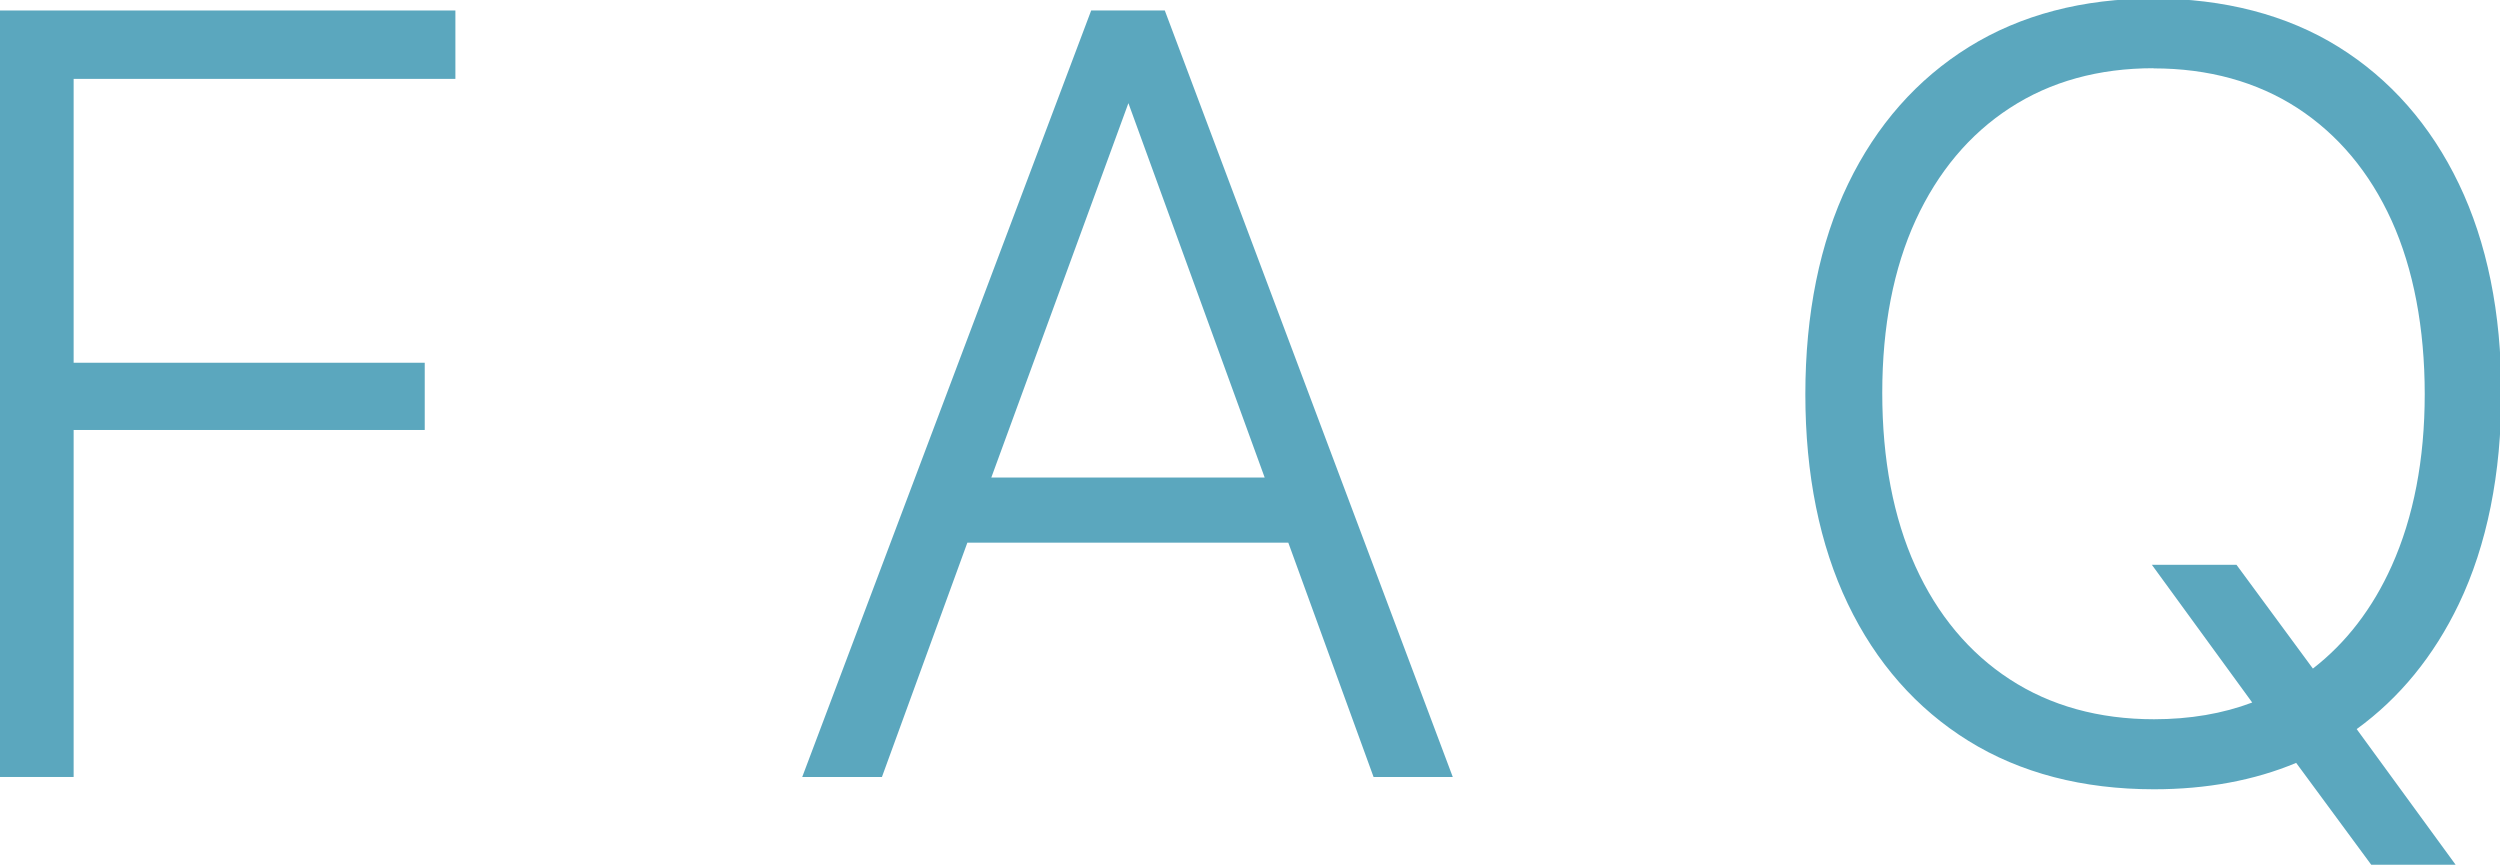 <?xml version="1.0" encoding="UTF-8"?>
<svg id="GUIDE" xmlns="http://www.w3.org/2000/svg" xmlns:xlink="http://www.w3.org/1999/xlink" viewBox="0 0 152.45 52.73">
  <defs>
    <style>
      .cls-1 {
        fill: none;
      }

      .cls-2 {
        fill: #5ba7be;
      }

      .cls-3 {
        clip-path: url(#clippath-1);
      }

      .cls-4 {
        clip-path: url(#clippath);
      }
    </style>
    <clipPath id="clippath">
      <rect class="cls-1" x="-1564.19" y="2585.64" width="788" height="253"/>
    </clipPath>
    <clipPath id="clippath-1">
      <rect class="cls-1" x="-550.19" y="2585.64" width="788" height="253"/>
    </clipPath>
  </defs>
  <g class="cls-4">
    <circle class="cls-2" cx="-1173.19" cy="1387.64" r="1406"/>
  </g>
  <g>
    <polygon class="cls-2" points="-.1 47.38 -.1 .64 27.77 .64 27.77 4.81 4.49 4.81 4.49 22.12 25.9 22.12 25.9 26.22 4.49 26.22 4.49 47.38 -.1 47.38"/>
    <path class="cls-2" d="M83.76,47.38l-5.2-14.29h-19.57l-5.21,14.29h-4.86L66.54.64h4.49l17.56,46.74h-4.83ZM77.12,29.12l-8.31-22.83-8.36,22.83h16.67Z"/>
    <path class="cls-2" d="M144.67,52.83l-4.65-6.31c-2.55,1.07-5.47,1.61-8.67,1.61-4.34,0-8.15-.99-11.31-2.95-3.16-1.96-5.64-4.77-7.36-8.36-1.72-3.59-2.59-7.89-2.59-12.78s.88-9.25,2.61-12.83c1.73-3.58,4.21-6.39,7.37-8.35,3.16-1.96,6.95-2.95,11.24-2.95s8.14.99,11.29,2.95c3.15,1.96,5.62,4.77,7.34,8.35,1.72,3.58,2.59,7.87,2.59,12.77s-.87,9.26-2.59,12.85c-1.52,3.17-3.61,5.73-6.23,7.63l6.12,8.39h-5.16ZM131.32,4.16c-3.34,0-6.28.81-8.75,2.42-2.47,1.6-4.4,3.91-5.75,6.84-1.35,2.94-2.04,6.48-2.04,10.54s.68,7.61,2.02,10.57c1.34,2.96,3.28,5.28,5.75,6.89,2.48,1.62,5.44,2.44,8.8,2.44,2.18,0,4.19-.34,5.99-1.02l-6.12-8.4h5.16l4.66,6.33c2.03-1.57,3.65-3.68,4.81-6.27,1.33-2.96,2.01-6.48,2.01-10.47s-.68-7.63-2.02-10.58c-1.34-2.95-3.27-5.25-5.74-6.86-2.47-1.6-5.42-2.42-8.78-2.42Z"/>
  </g>
  <g class="cls-3">
    <circle class="cls-2" cx="-159.19" cy="1387.64" r="1406"/>
  </g>
</svg>